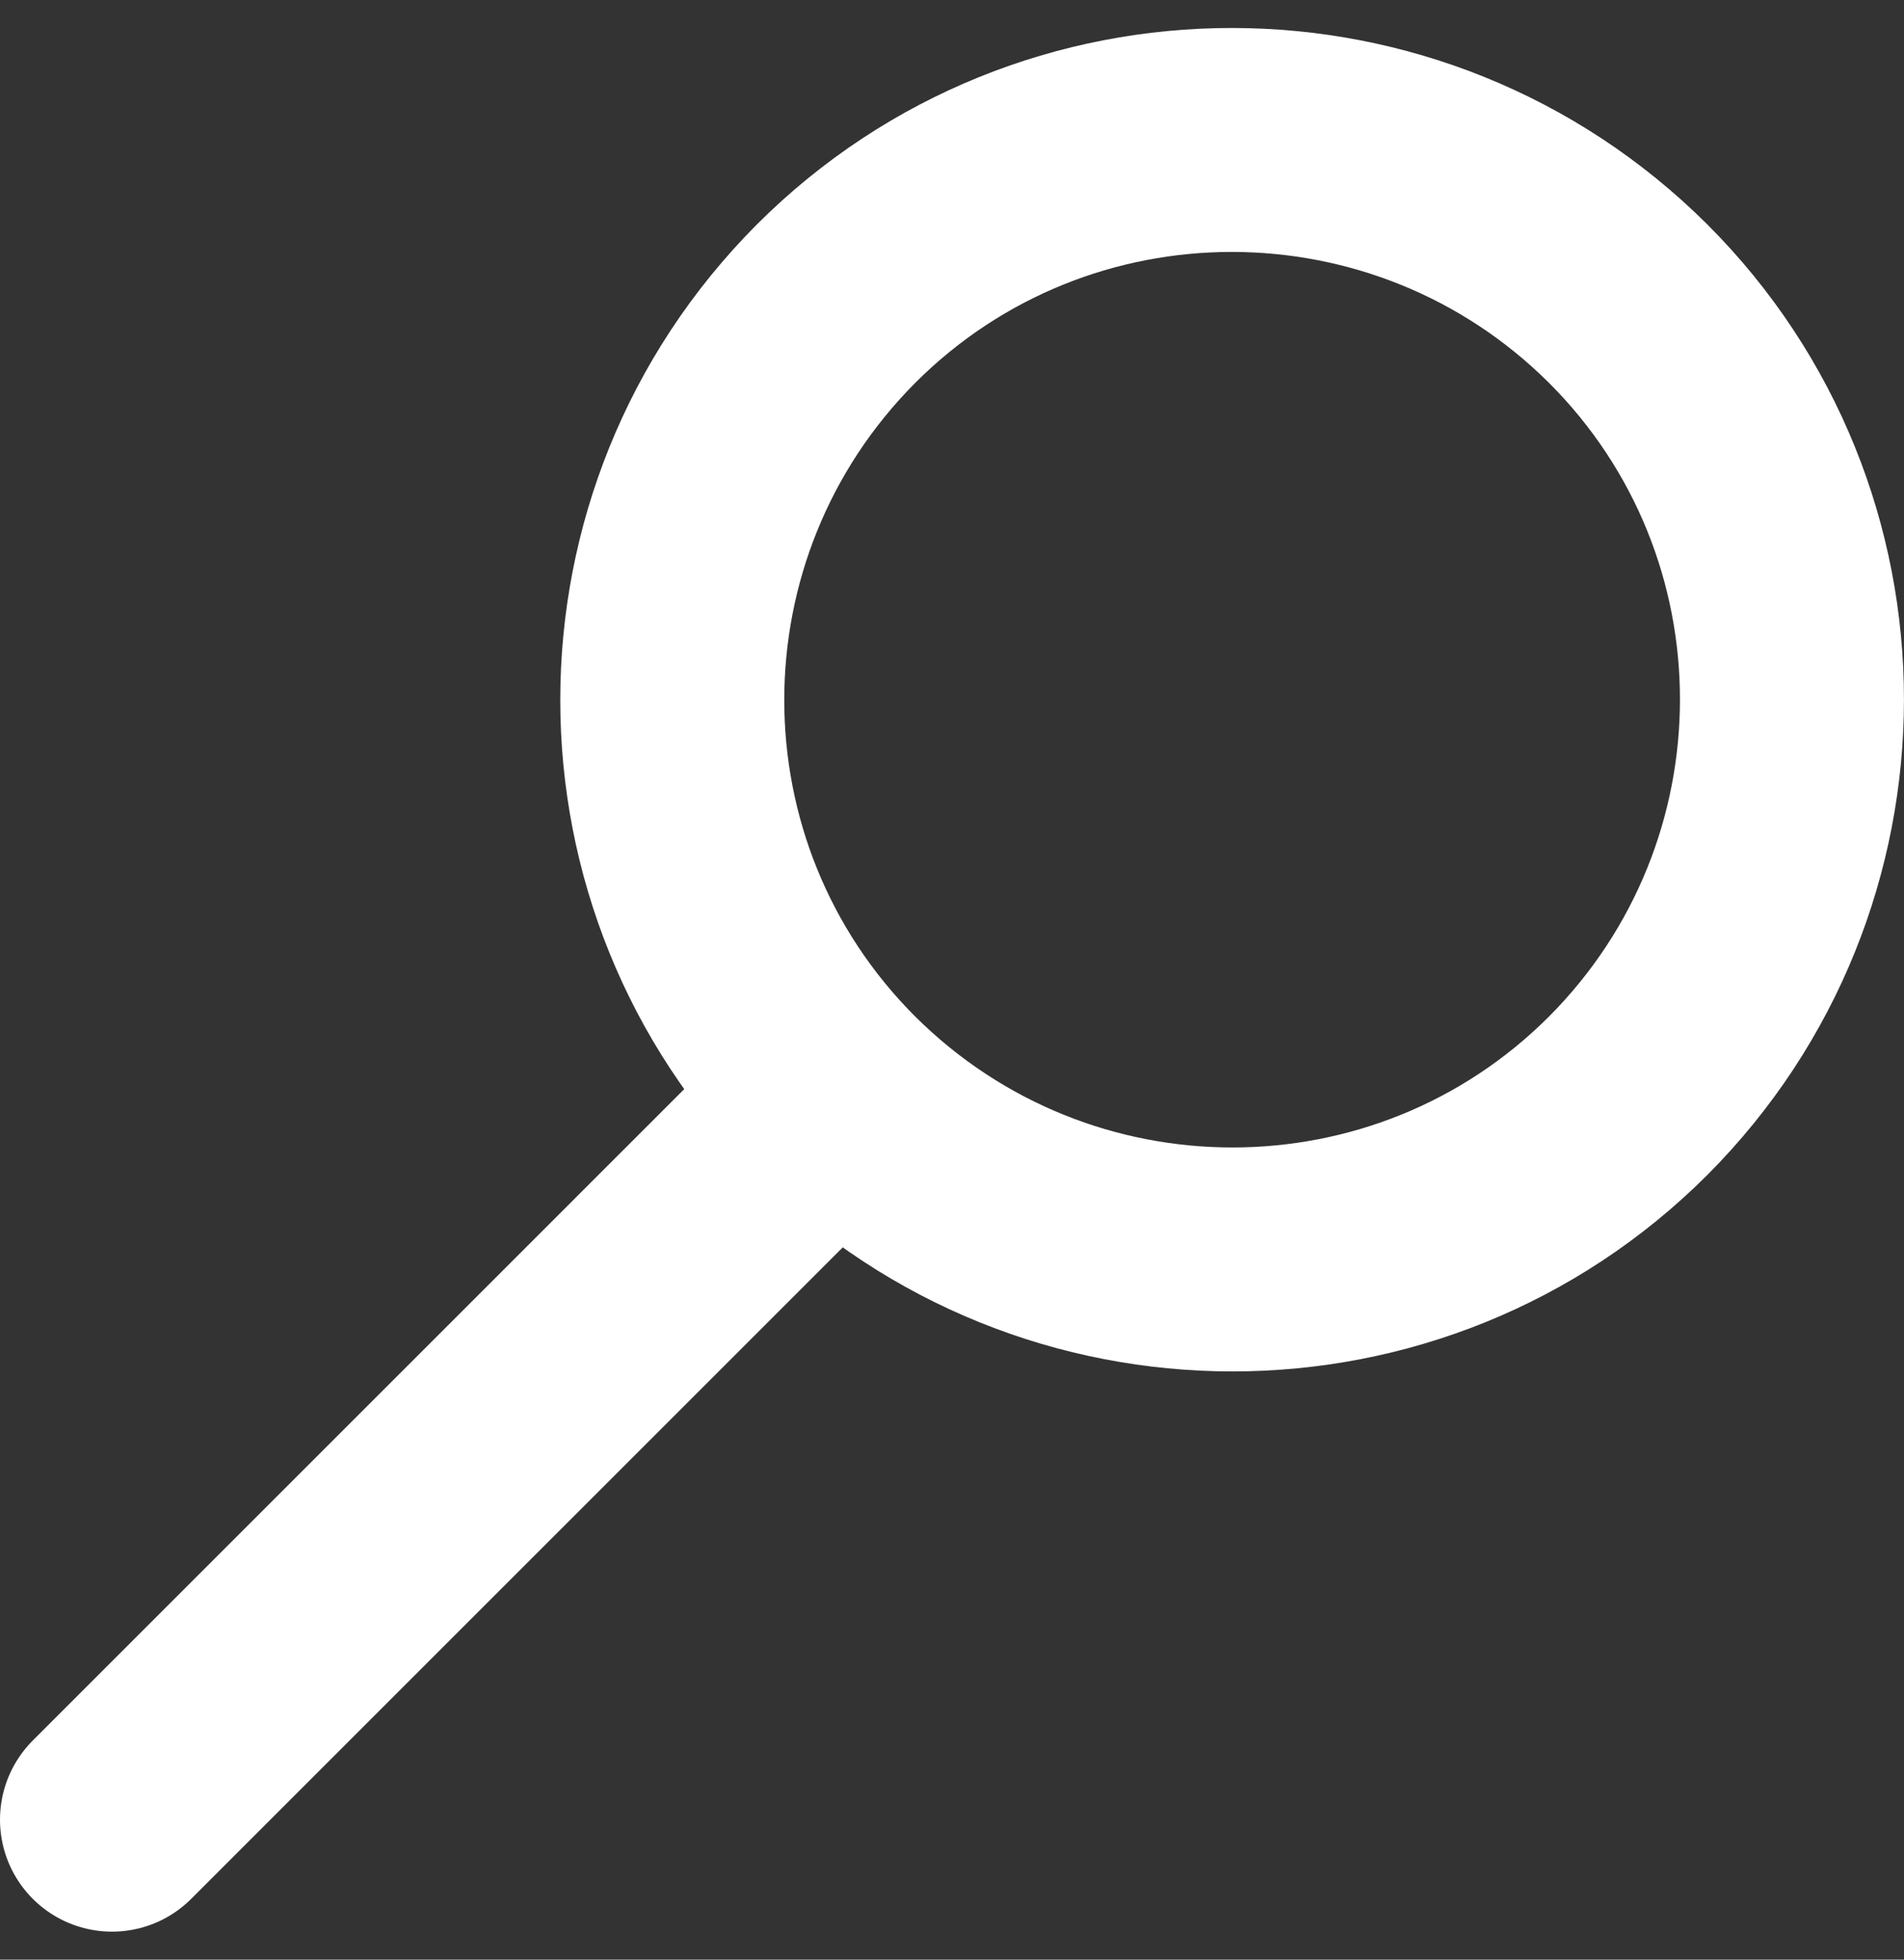 <svg width="34" height="35" viewBox="0 0 34 35" fill="none" xmlns="http://www.w3.org/2000/svg">
<rect x="0" y="0" width="34" height="35" fill="#333333" stroke="none"/>
<g id="Group">
<path id="Vector" d="M14.929 19.57C11.03 15.671 11.03 9.34 14.929 5.424C18.828 1.525 25.16 1.525 29.075 5.424C32.974 9.323 32.974 15.655 29.075 19.57C25.176 23.469 18.845 23.469 14.929 19.57Z" stroke="white" stroke-width="4" stroke-linecap="round" stroke-linejoin="round"/>
<path id="Vector_2" d="M14.496 20.003L2 32.5" stroke="white" stroke-width="4" stroke-linecap="round" stroke-linejoin="round"/>
</g>
</svg>
